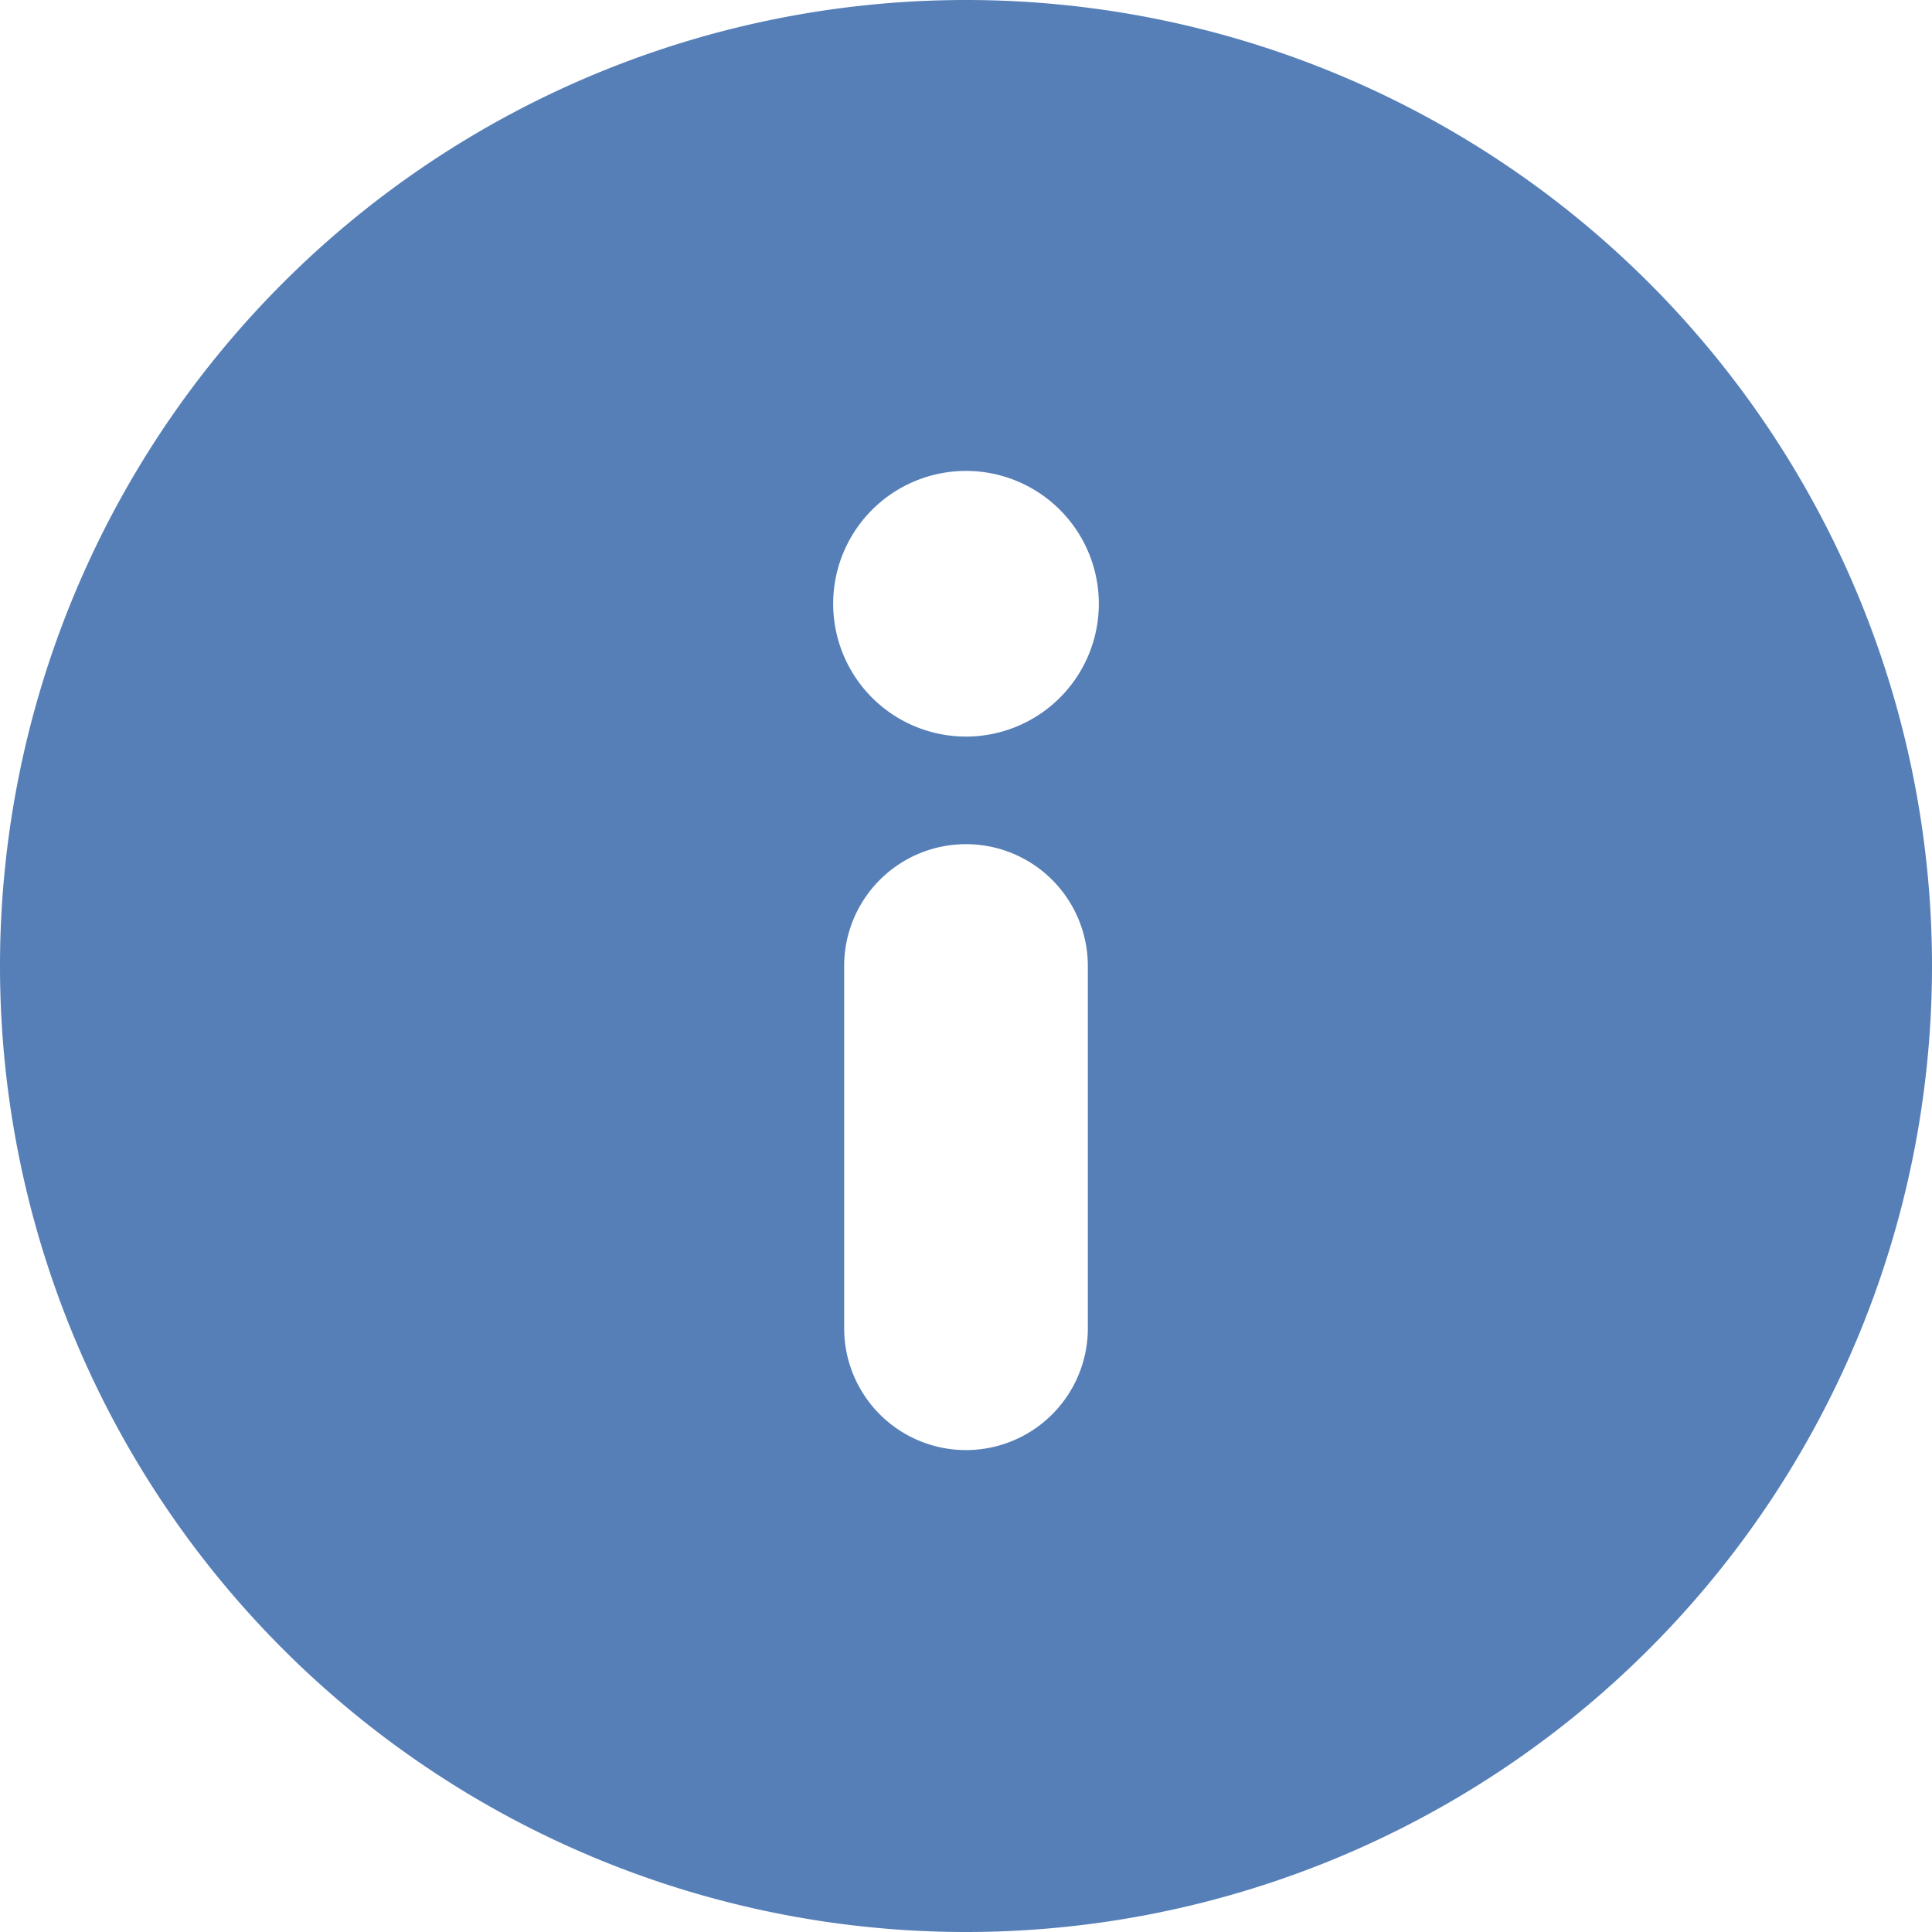 <svg xmlns="http://www.w3.org/2000/svg" width="30" height="30" viewBox="0 0 16 16">
    <defs>
        <style>
            .cls-1 {
            fill: #567FB8;
            fill-rule: evenodd;
            }
        </style>
    </defs>
    <path class="cls-1"
          d="M228,543a8,8,0,1,1,8-8A8,8,0,0,1,228,543Zm-1.009-5a1.009,1.009,0,0,0,2.018,0v-3a1.009,1.009,0,0,0-2.018,0v3ZM228,530.9a1.1,1.1,0,1,0,1.1,1.1A1.1,1.1,0,0,0,228,530.9Z"
          transform="translate(-220 -527)"/>
</svg>
